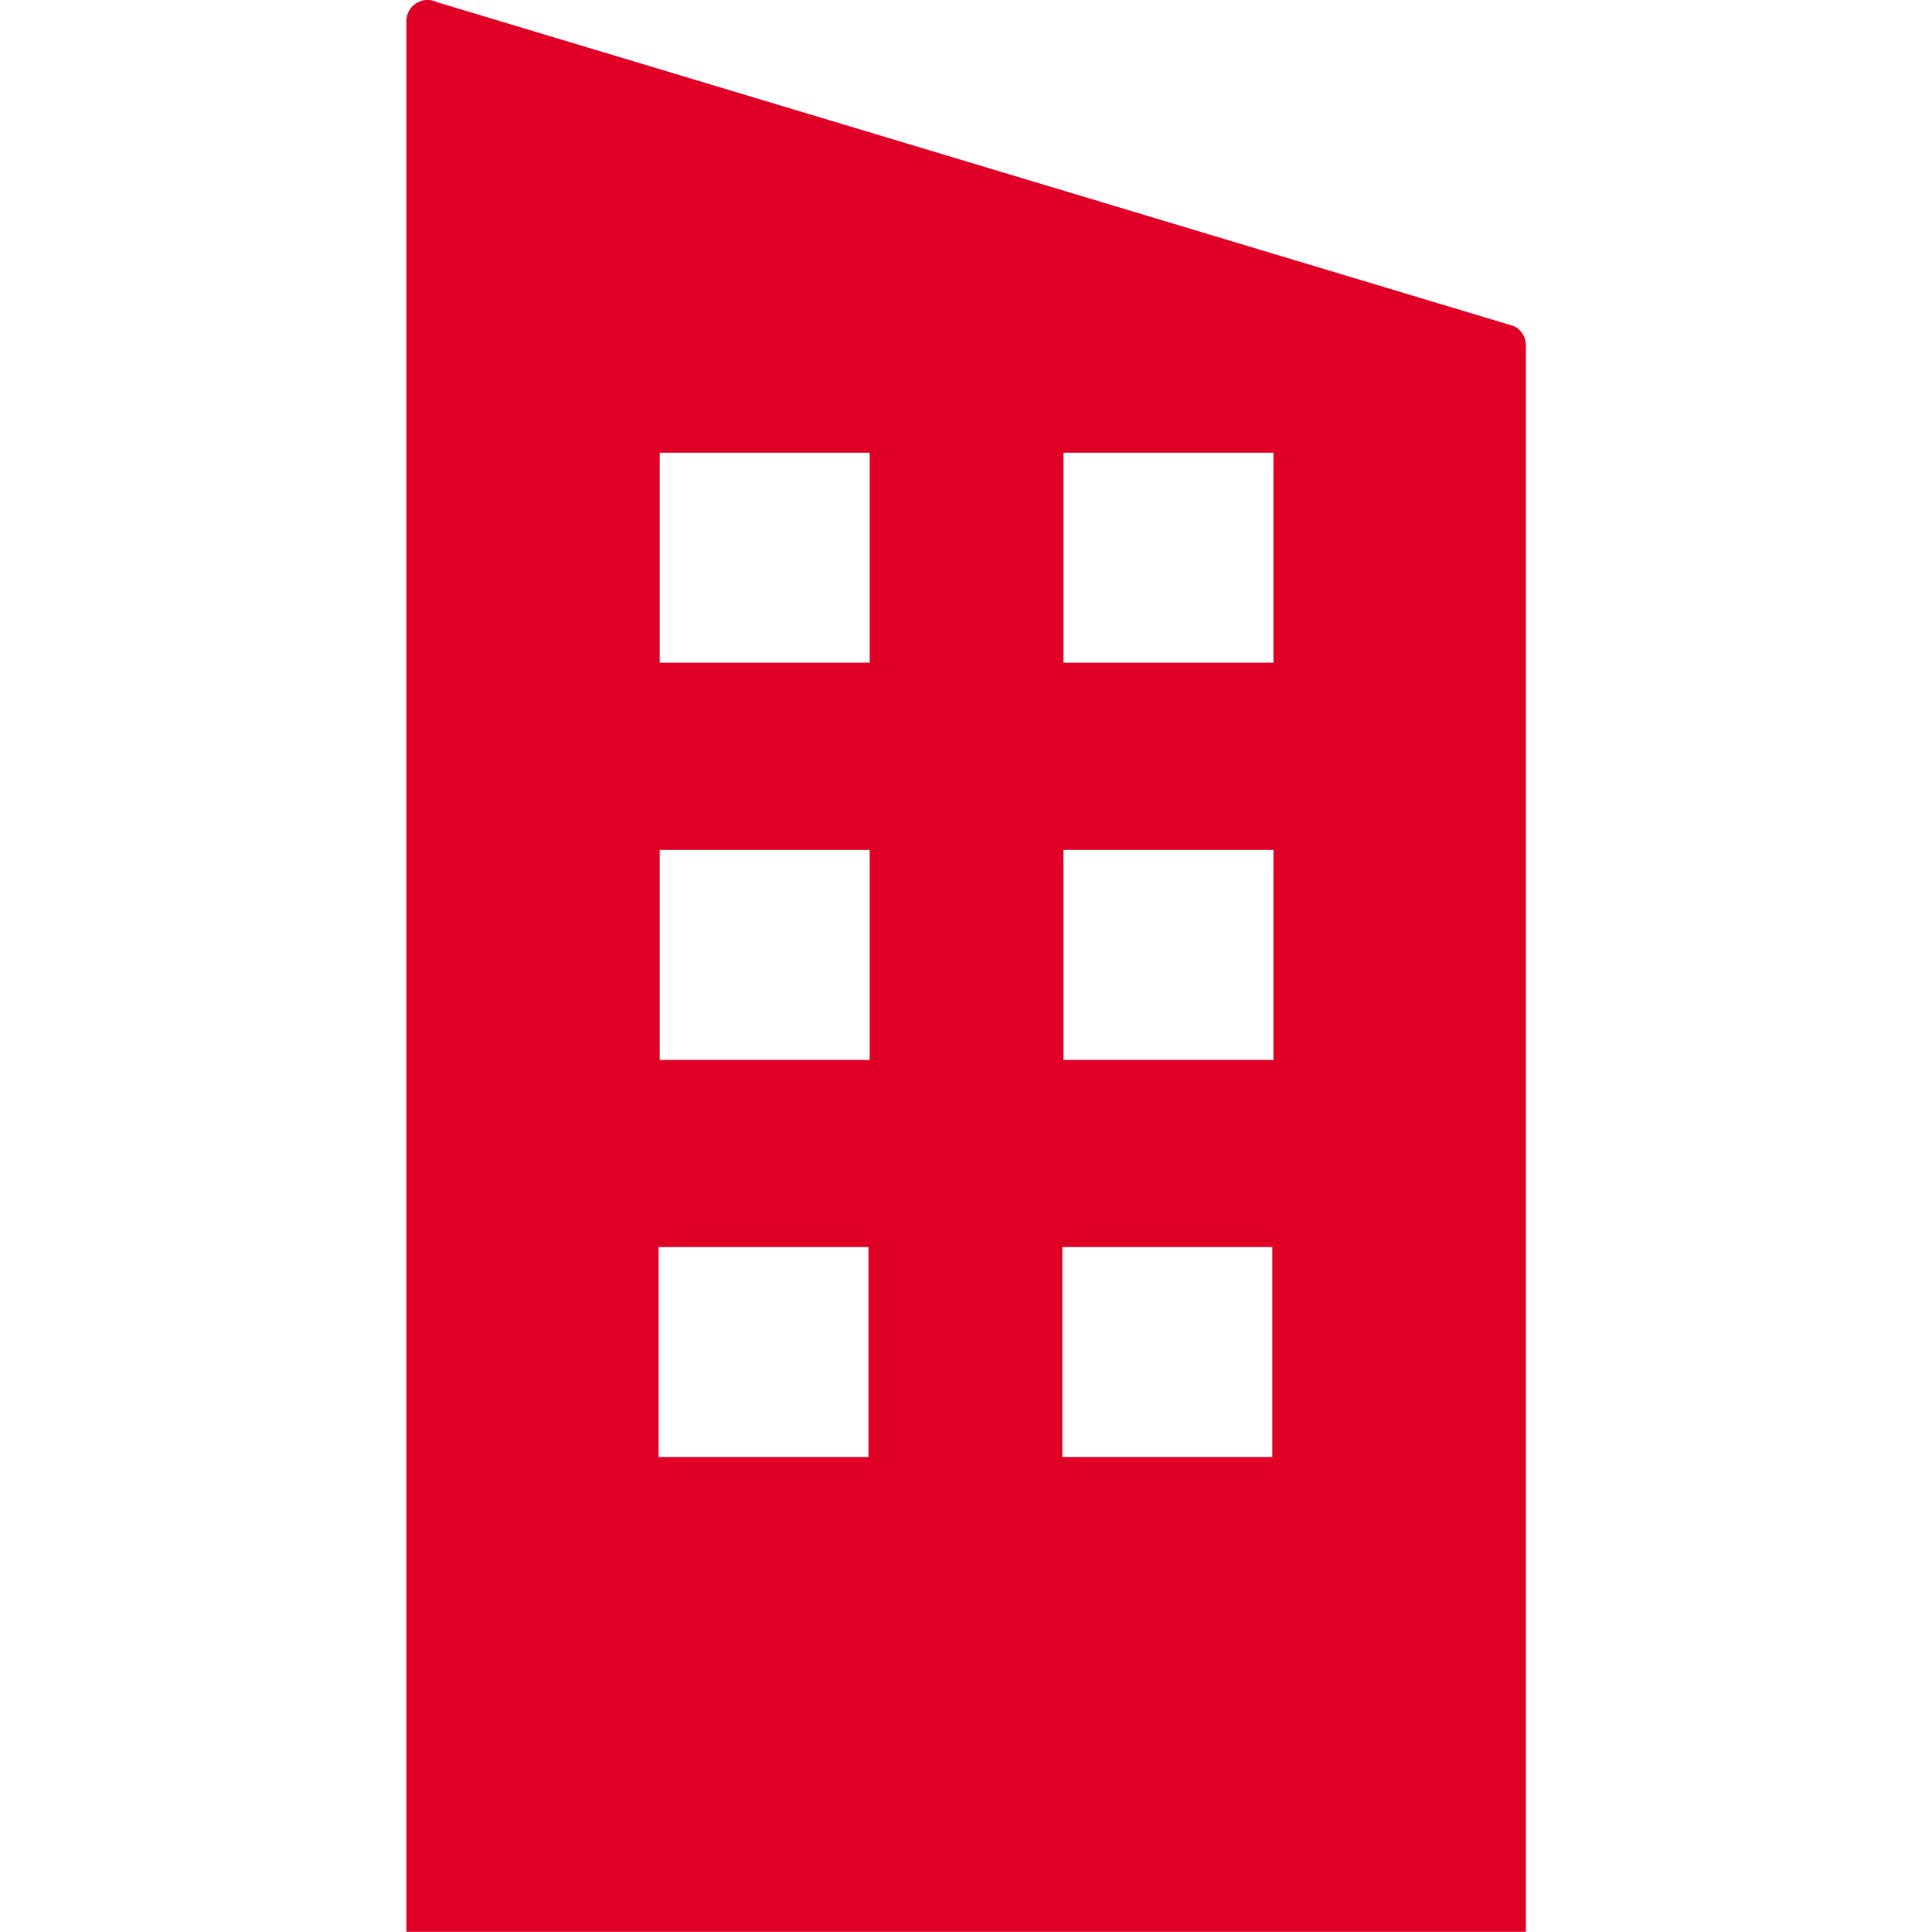 <?xml version="1.0" encoding="UTF-8"?>
<svg id="List_Icons" xmlns="http://www.w3.org/2000/svg" width="15" height="15" viewBox="0 0 15 15">
  <path d="m11.754,2.532L3.393.017c-.11-.055-.238.025-.238.148v14.834h8.692V2.68c0-.063-.036-.12-.092-.148Zm-5.011,8.78h-1.63v-1.63h1.63v1.63Zm.009-3.083h-1.63v-1.63h1.63v1.63Zm0-3.084h-1.63v-1.63h1.63v1.63Zm3.126,6.167h-1.63v-1.63h1.63v1.63Zm.009-3.083h-1.63v-1.63h1.63v1.63Zm0-3.084h-1.63v-1.63h1.63v1.63Z" fill="#e10025"/>
</svg>